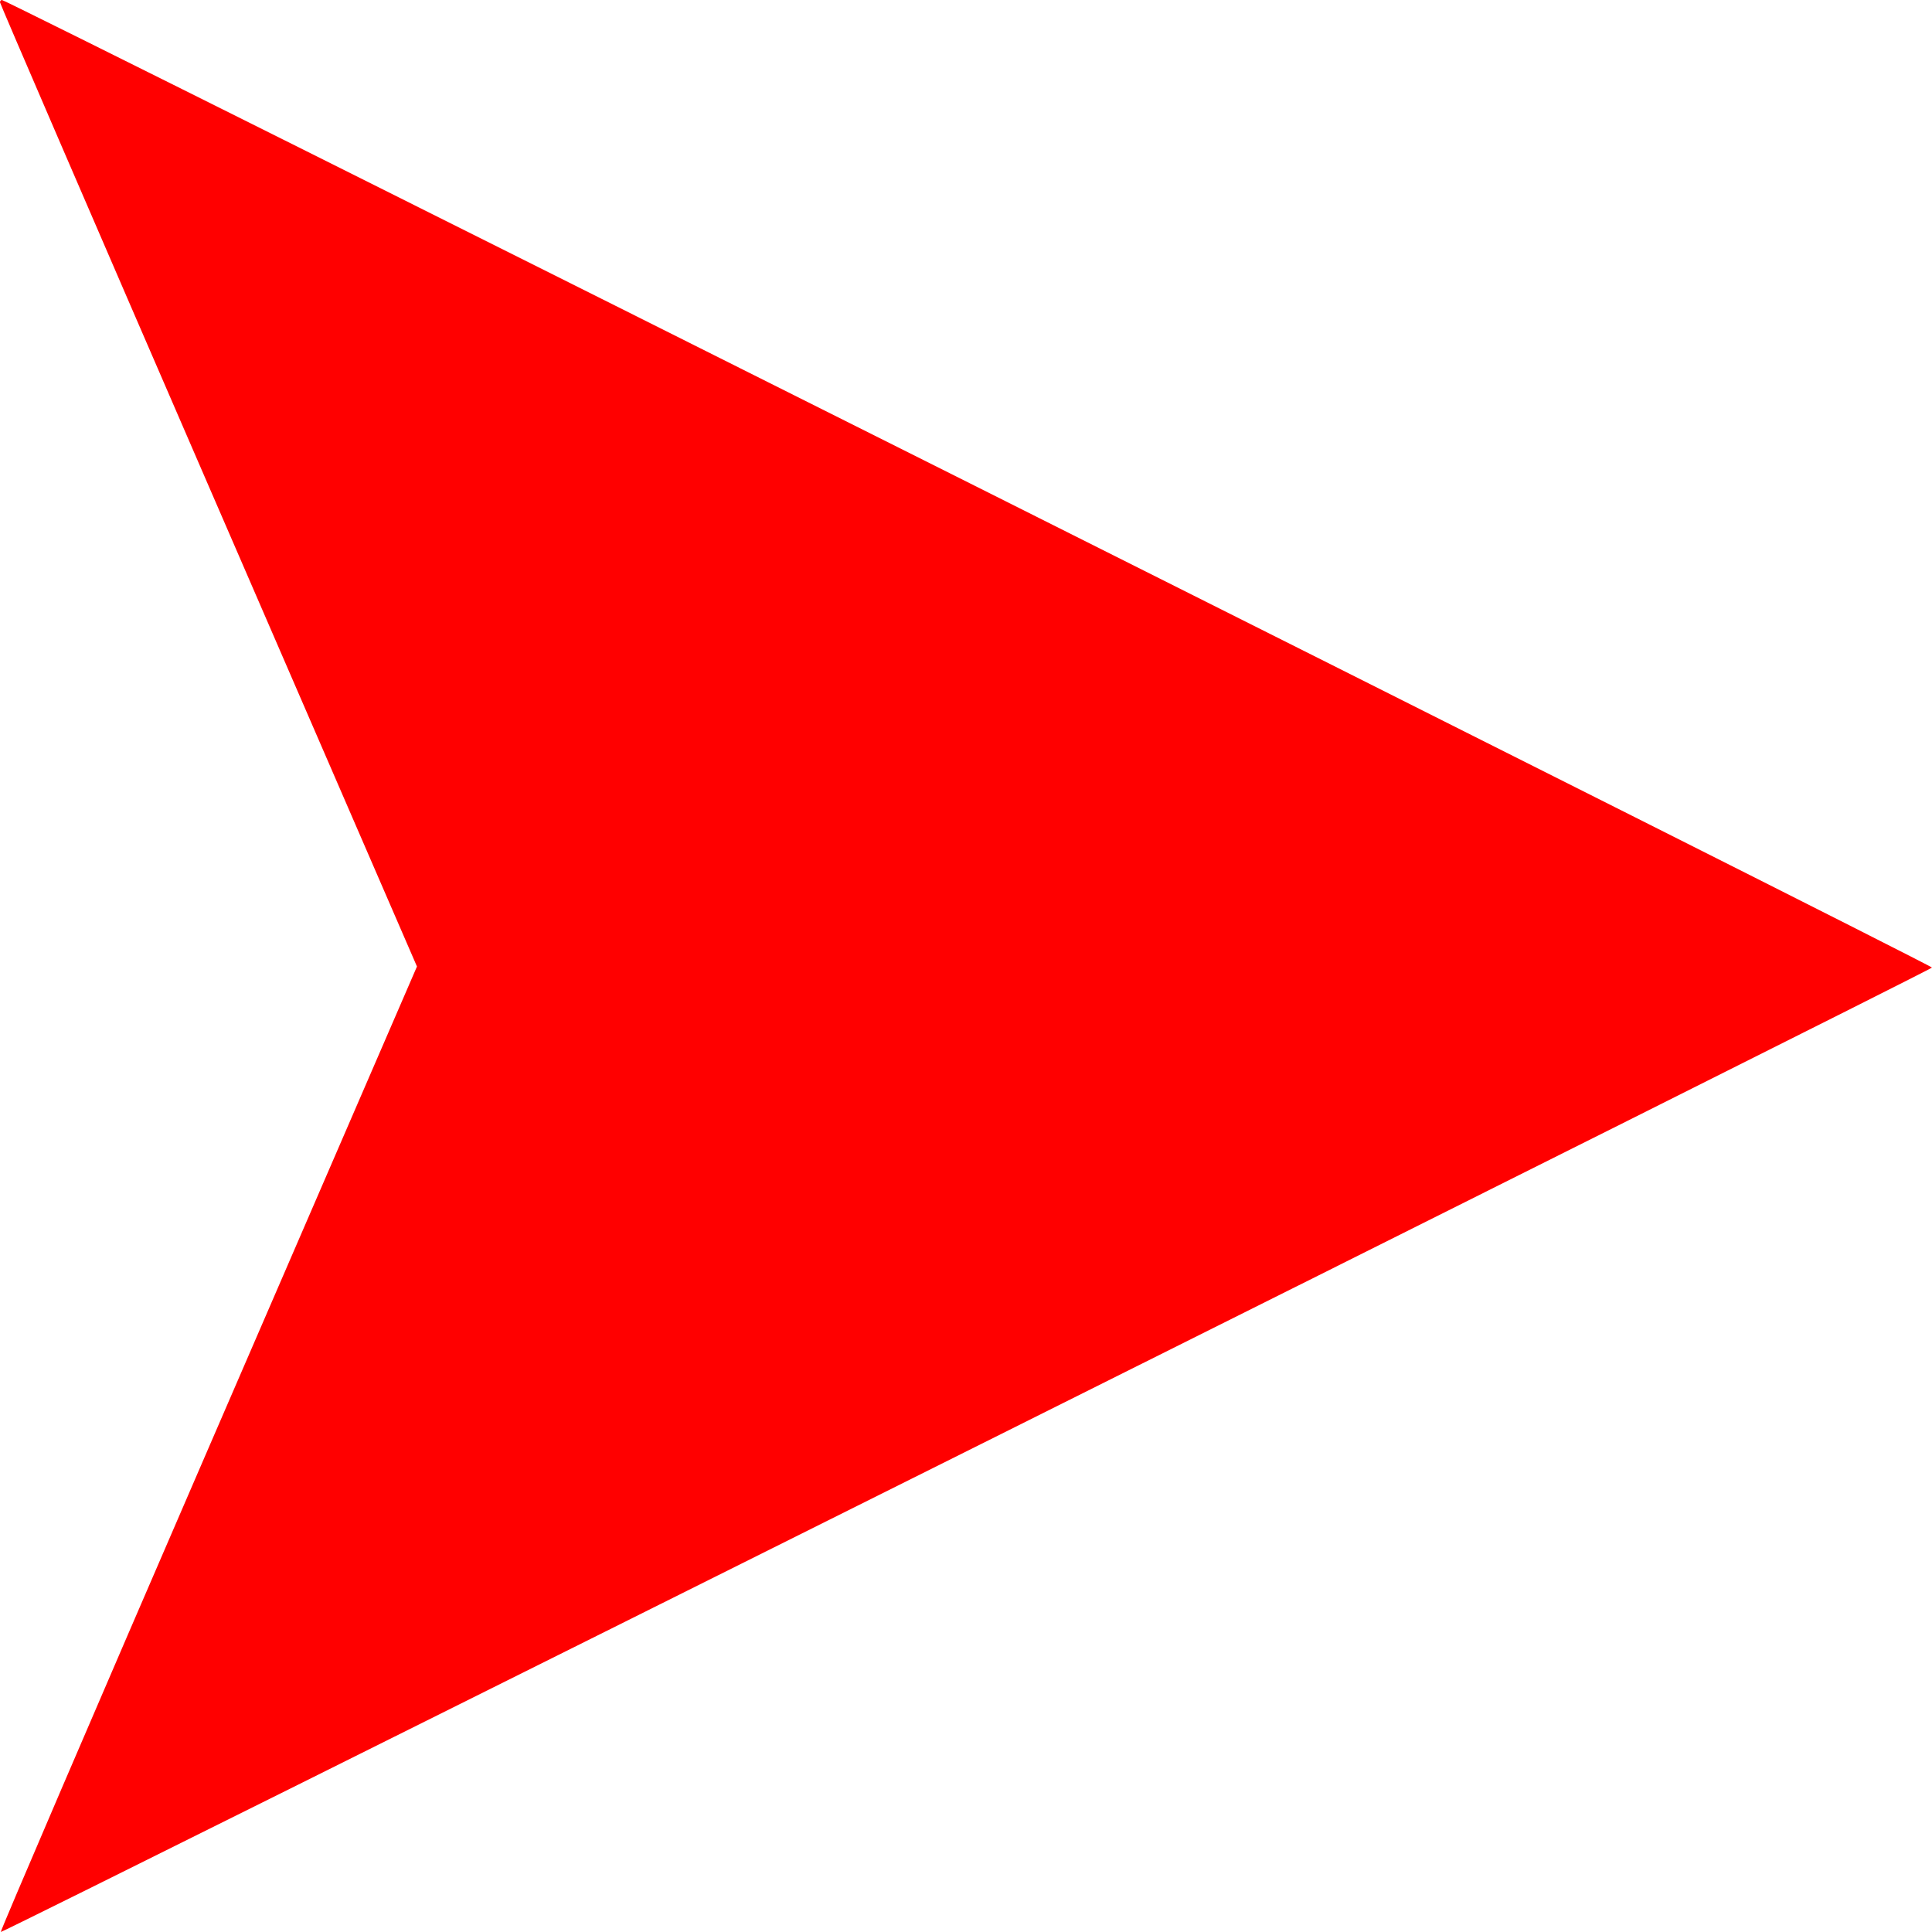 <svg xmlns:svg="http://www.w3.org/2000/svg" xmlns="http://www.w3.org/2000/svg" version="1.0" width="700" height="700" id="svg2512"><script xmlns="" id="UxvE7jXBZnR87DESIyURM_hATa" type="text/javascript"/><script xmlns="" src="chrome-extension://hoklmmgfnpapgjgcpechhaamimifchmp/frame_ant/frame_ant.js"/>
  <defs id="defs2519"/>
  <g transform="matrix(0,-1,1,0,28.571,680)" id="g2514">
    <path d="M 680,-27.859 C 680,-26 330.008,672.13 329.428,671.428 C 327.482,669.073 -20.64,-28.033 -19.999,-28.291 C -19.581,-28.46 59.298,5.4 155.287,46.953 L 329.813,122.503 L 504.055,46.966 C 599.888,5.42 678.68,-28.571 679.149,-28.571 C 679.617,-28.571 680,-28.251 680,-27.859 z" id="path2516" style="fill:#ff0000;fill-opacity:1;stroke:none"/>
  </g>
</svg>